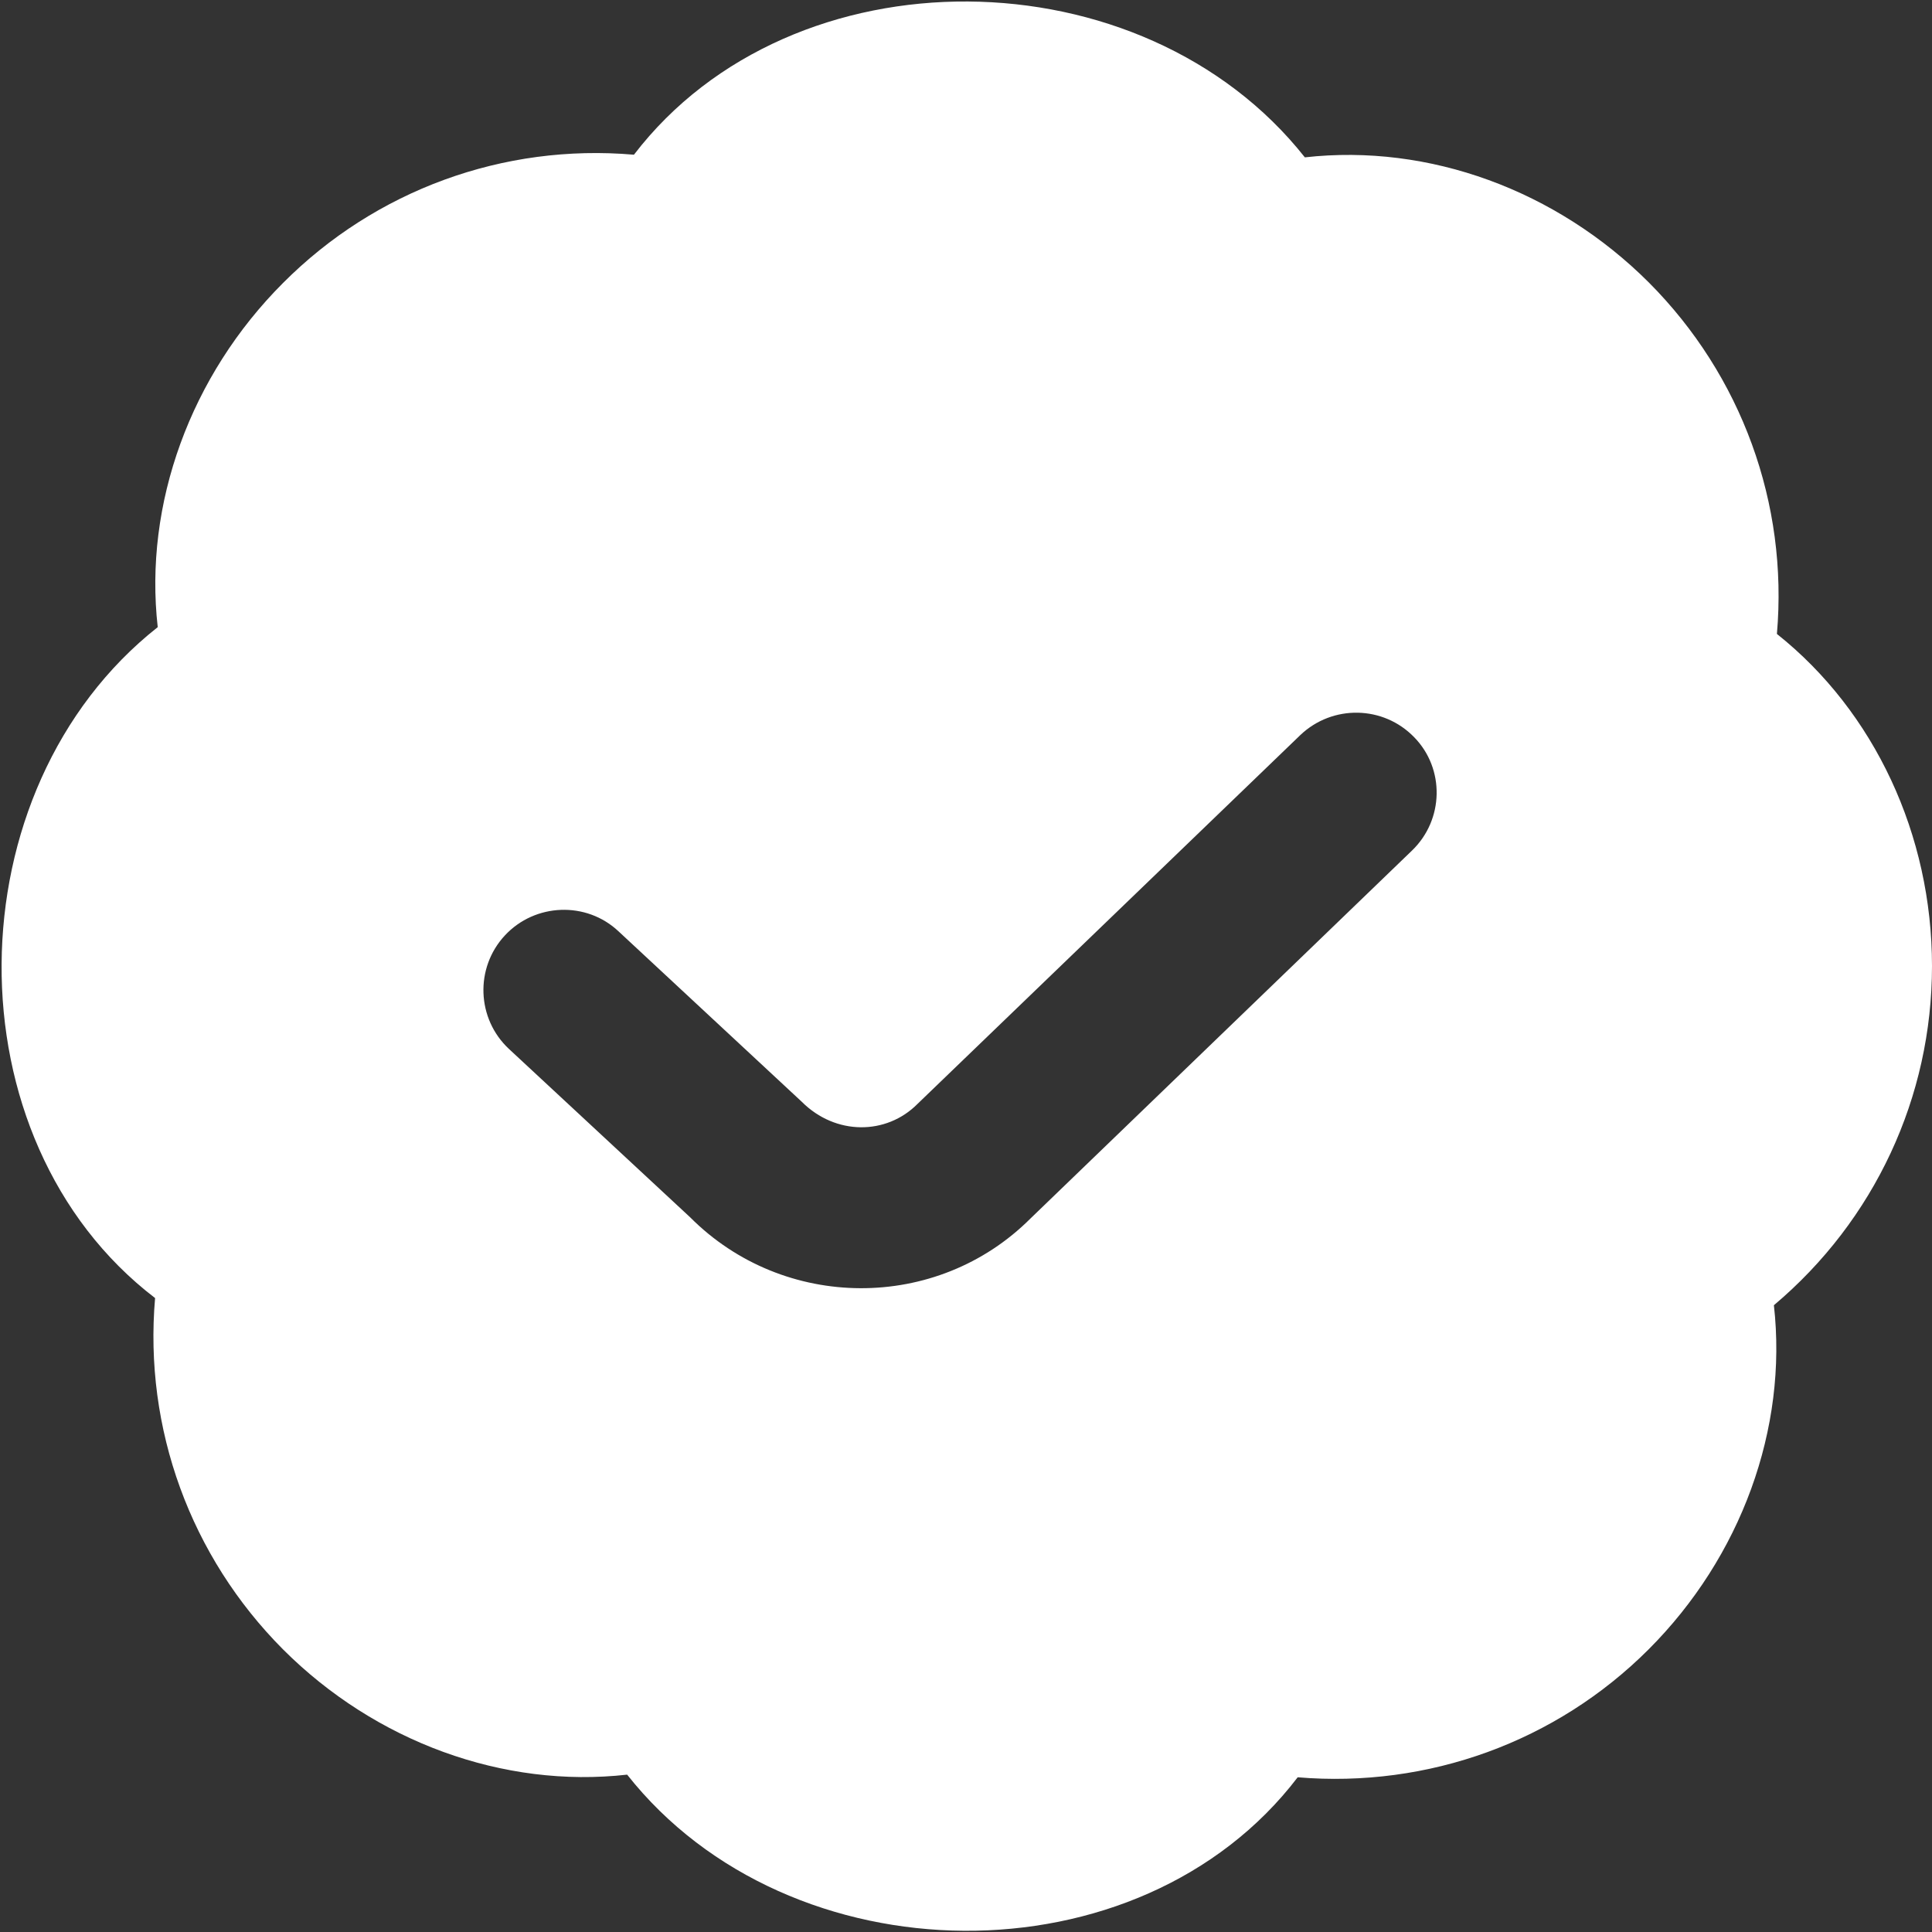 <?xml version="1.0" encoding="UTF-8"?> <svg xmlns="http://www.w3.org/2000/svg" xmlns:xlink="http://www.w3.org/1999/xlink" version="1.1" id="Layer_1" x="0px" y="0px" viewBox="0 0 512 512" style="enable-background:new 0 0 512 512;" xml:space="preserve"><rect x="0" y="0" width="512" height="512" fill="#333333" stroke="none"/> <style type="text/css"> .st0{fill:#FFFFFF;} </style> <path class="st0" d="M512,256c0-34.7-15.2-67.4-41.1-88c3-34.6-9.4-68.5-33.9-93.1c-24.5-24.5-58.3-36.9-91.2-33.2 C302.8-12.7,210-13.8,168,41C133.4,38,99.5,50.4,75,75c-24.5,24.5-36.9,58.5-33.2,91.2c-54.5,43-55.6,135.8-0.7,177.8 c-3,34.6,9.4,68.5,33.9,93.1c24.5,24.5,58.4,36.9,91.2,33.2c43,54.5,135.8,55.6,177.7,0.7c34.6,2.9,68.5-9.4,93-33.9 c24.5-24.5,36.9-58.5,33.2-91.2C496.8,323.4,512,290.7,512,256L512,256z M374.2,225.4l-101.1,97.5c-24.8,24.8-65.4,24.6-90.2-0.3 l-48-44.6c-8.6-8-9.1-21.5-1.1-30.1c8-8.6,21.6-9.1,30.1-1.1l48.6,45.2c8.9,8.9,22.4,8.9,30.7,0.5l101.4-97.7 c8.5-8.1,22-7.9,30.2,0.6C382.9,203.7,382.7,217.2,374.2,225.4L374.2,225.4z"></path> </svg> 